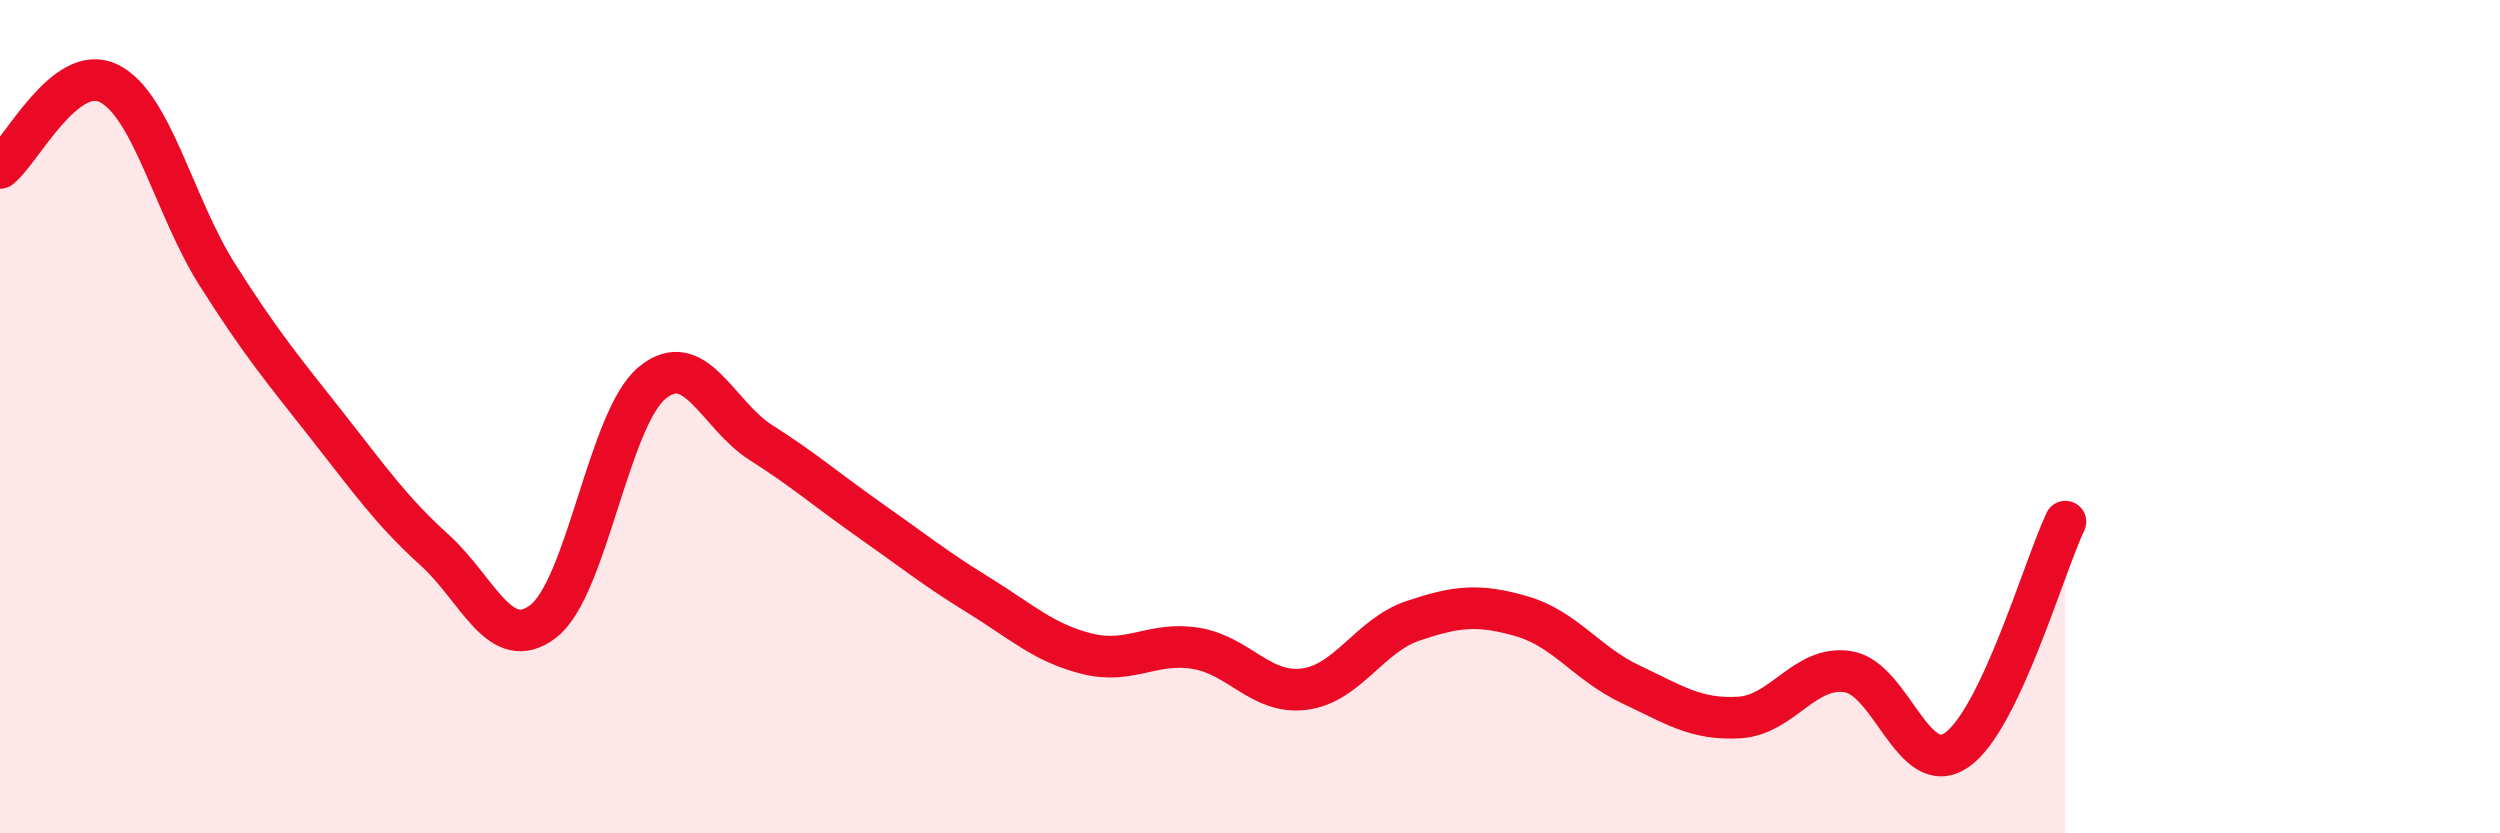 
    <svg width="60" height="20" viewBox="0 0 60 20" xmlns="http://www.w3.org/2000/svg">
      <path
        d="M 0,4.03 C 0.52,3.62 1.57,1.49 2.61,2 C 3.65,2.51 4.18,4.96 5.22,6.6 C 6.26,8.24 6.79,8.87 7.83,10.19 C 8.87,11.51 9.39,12.26 10.43,13.2 C 11.47,14.14 12,15.71 13.04,14.91 C 14.08,14.11 14.61,10.05 15.65,9.19 C 16.69,8.33 17.22,9.96 18.26,10.62 C 19.3,11.28 19.83,11.75 20.87,12.48 C 21.91,13.21 22.44,13.64 23.48,14.28 C 24.52,14.92 25.05,15.43 26.09,15.69 C 27.13,15.95 27.66,15.39 28.7,15.56 C 29.74,15.73 30.26,16.67 31.3,16.54 C 32.34,16.41 32.87,15.25 33.91,14.9 C 34.95,14.55 35.48,14.49 36.52,14.79 C 37.56,15.09 38.09,15.93 39.13,16.42 C 40.17,16.91 40.7,17.28 41.74,17.22 C 42.78,17.16 43.31,15.96 44.35,16.12 C 45.39,16.28 45.92,18.72 46.96,18 C 48,17.28 49.05,13.62 49.57,12.52L49.57 20L0 20Z"
        fill="#EB0A25"
        opacity="0.1"
        stroke-linecap="round"
        stroke-linejoin="round"
      />
      <path
        d="M 0,4.03 C 0.52,3.62 1.57,1.49 2.61,2 C 3.65,2.51 4.18,4.96 5.22,6.6 C 6.26,8.24 6.79,8.87 7.83,10.19 C 8.87,11.51 9.39,12.26 10.43,13.2 C 11.47,14.14 12,15.71 13.04,14.91 C 14.08,14.11 14.61,10.05 15.65,9.19 C 16.69,8.33 17.22,9.96 18.26,10.62 C 19.3,11.28 19.83,11.75 20.87,12.48 C 21.91,13.21 22.44,13.64 23.48,14.28 C 24.52,14.92 25.05,15.43 26.09,15.69 C 27.13,15.95 27.66,15.39 28.7,15.56 C 29.74,15.73 30.26,16.67 31.3,16.54 C 32.34,16.41 32.87,15.25 33.91,14.9 C 34.95,14.55 35.48,14.49 36.52,14.79 C 37.56,15.09 38.09,15.93 39.13,16.42 C 40.17,16.91 40.7,17.28 41.74,17.22 C 42.78,17.16 43.31,15.96 44.35,16.12 C 45.39,16.28 45.92,18.72 46.96,18 C 48,17.28 49.05,13.62 49.57,12.52"
        stroke="#EB0A25"
        stroke-width="1"
        fill="none"
        stroke-linecap="round"
        stroke-linejoin="round"
      />
    </svg>
  